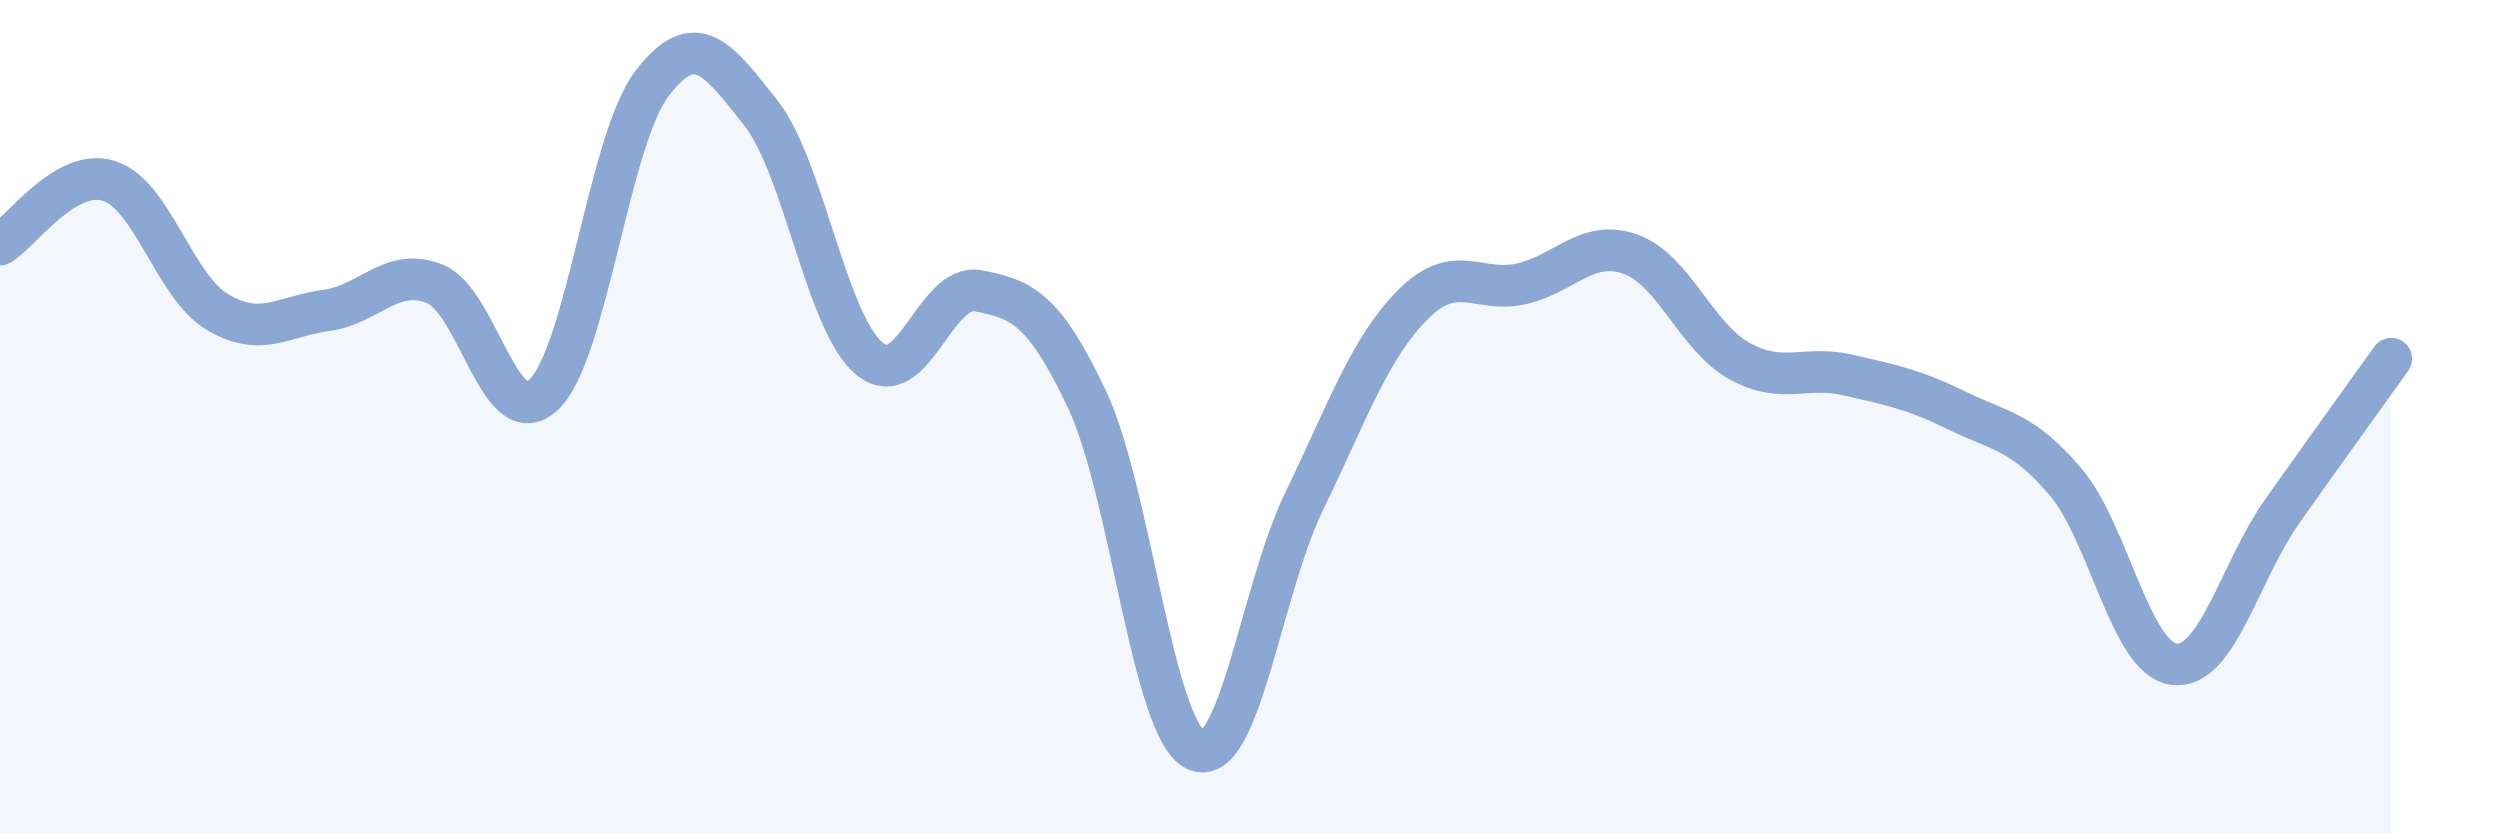 
    <svg width="60" height="20" viewBox="0 0 60 20" xmlns="http://www.w3.org/2000/svg">
      <path
        d="M 0,5.87 C 0.52,5.56 1.57,4.02 2.61,4.34 C 3.65,4.66 4.18,6.87 5.22,7.49 C 6.26,8.11 6.79,7.59 7.83,7.45 C 8.87,7.31 9.39,6.4 10.43,6.81 C 11.47,7.22 12,10.44 13.04,9.48 C 14.08,8.52 14.61,3.35 15.65,2 C 16.69,0.65 17.22,1.39 18.26,2.71 C 19.3,4.03 19.83,7.76 20.87,8.61 C 21.91,9.46 22.44,6.78 23.48,6.98 C 24.52,7.18 25.05,7.39 26.09,9.59 C 27.13,11.79 27.66,17.51 28.7,18 C 29.74,18.49 30.26,14.17 31.3,12.03 C 32.34,9.89 32.87,8.35 33.91,7.31 C 34.95,6.27 35.48,7.05 36.52,6.81 C 37.56,6.57 38.09,5.73 39.13,6.1 C 40.17,6.47 40.7,8.08 41.74,8.66 C 42.78,9.24 43.31,8.76 44.35,9 C 45.39,9.24 45.92,9.34 46.96,9.85 C 48,10.36 48.53,10.34 49.57,11.56 C 50.61,12.78 51.13,15.8 52.17,15.94 C 53.21,16.08 53.74,13.73 54.78,12.26 C 55.82,10.79 56.87,9.34 57.39,8.61L57.39 20L0 20Z"
        fill="#8ba7d3"
        opacity="0.1"
        stroke-linecap="round"
        stroke-linejoin="round"
      />
      <path
        d="M 0,5.87 C 0.52,5.56 1.57,4.02 2.61,4.34 C 3.65,4.66 4.18,6.87 5.22,7.49 C 6.26,8.11 6.79,7.59 7.83,7.45 C 8.87,7.31 9.39,6.4 10.43,6.81 C 11.47,7.22 12,10.44 13.04,9.48 C 14.08,8.52 14.61,3.35 15.65,2 C 16.69,0.65 17.22,1.39 18.26,2.71 C 19.3,4.03 19.83,7.76 20.87,8.61 C 21.91,9.46 22.44,6.78 23.48,6.98 C 24.52,7.18 25.05,7.39 26.09,9.59 C 27.13,11.79 27.66,17.51 28.7,18 C 29.74,18.49 30.26,14.17 31.3,12.03 C 32.34,9.89 32.87,8.35 33.91,7.31 C 34.95,6.27 35.48,7.05 36.52,6.81 C 37.56,6.57 38.09,5.73 39.13,6.1 C 40.17,6.47 40.7,8.08 41.74,8.66 C 42.78,9.24 43.31,8.76 44.35,9 C 45.39,9.24 45.92,9.34 46.96,9.85 C 48,10.36 48.53,10.34 49.57,11.56 C 50.61,12.78 51.13,15.8 52.17,15.94 C 53.21,16.08 53.74,13.73 54.78,12.26 C 55.82,10.79 56.87,9.34 57.39,8.61"
        stroke="#8ba7d3"
        stroke-width="1"
        fill="none"
        stroke-linecap="round"
        stroke-linejoin="round"
      />
    </svg>
  